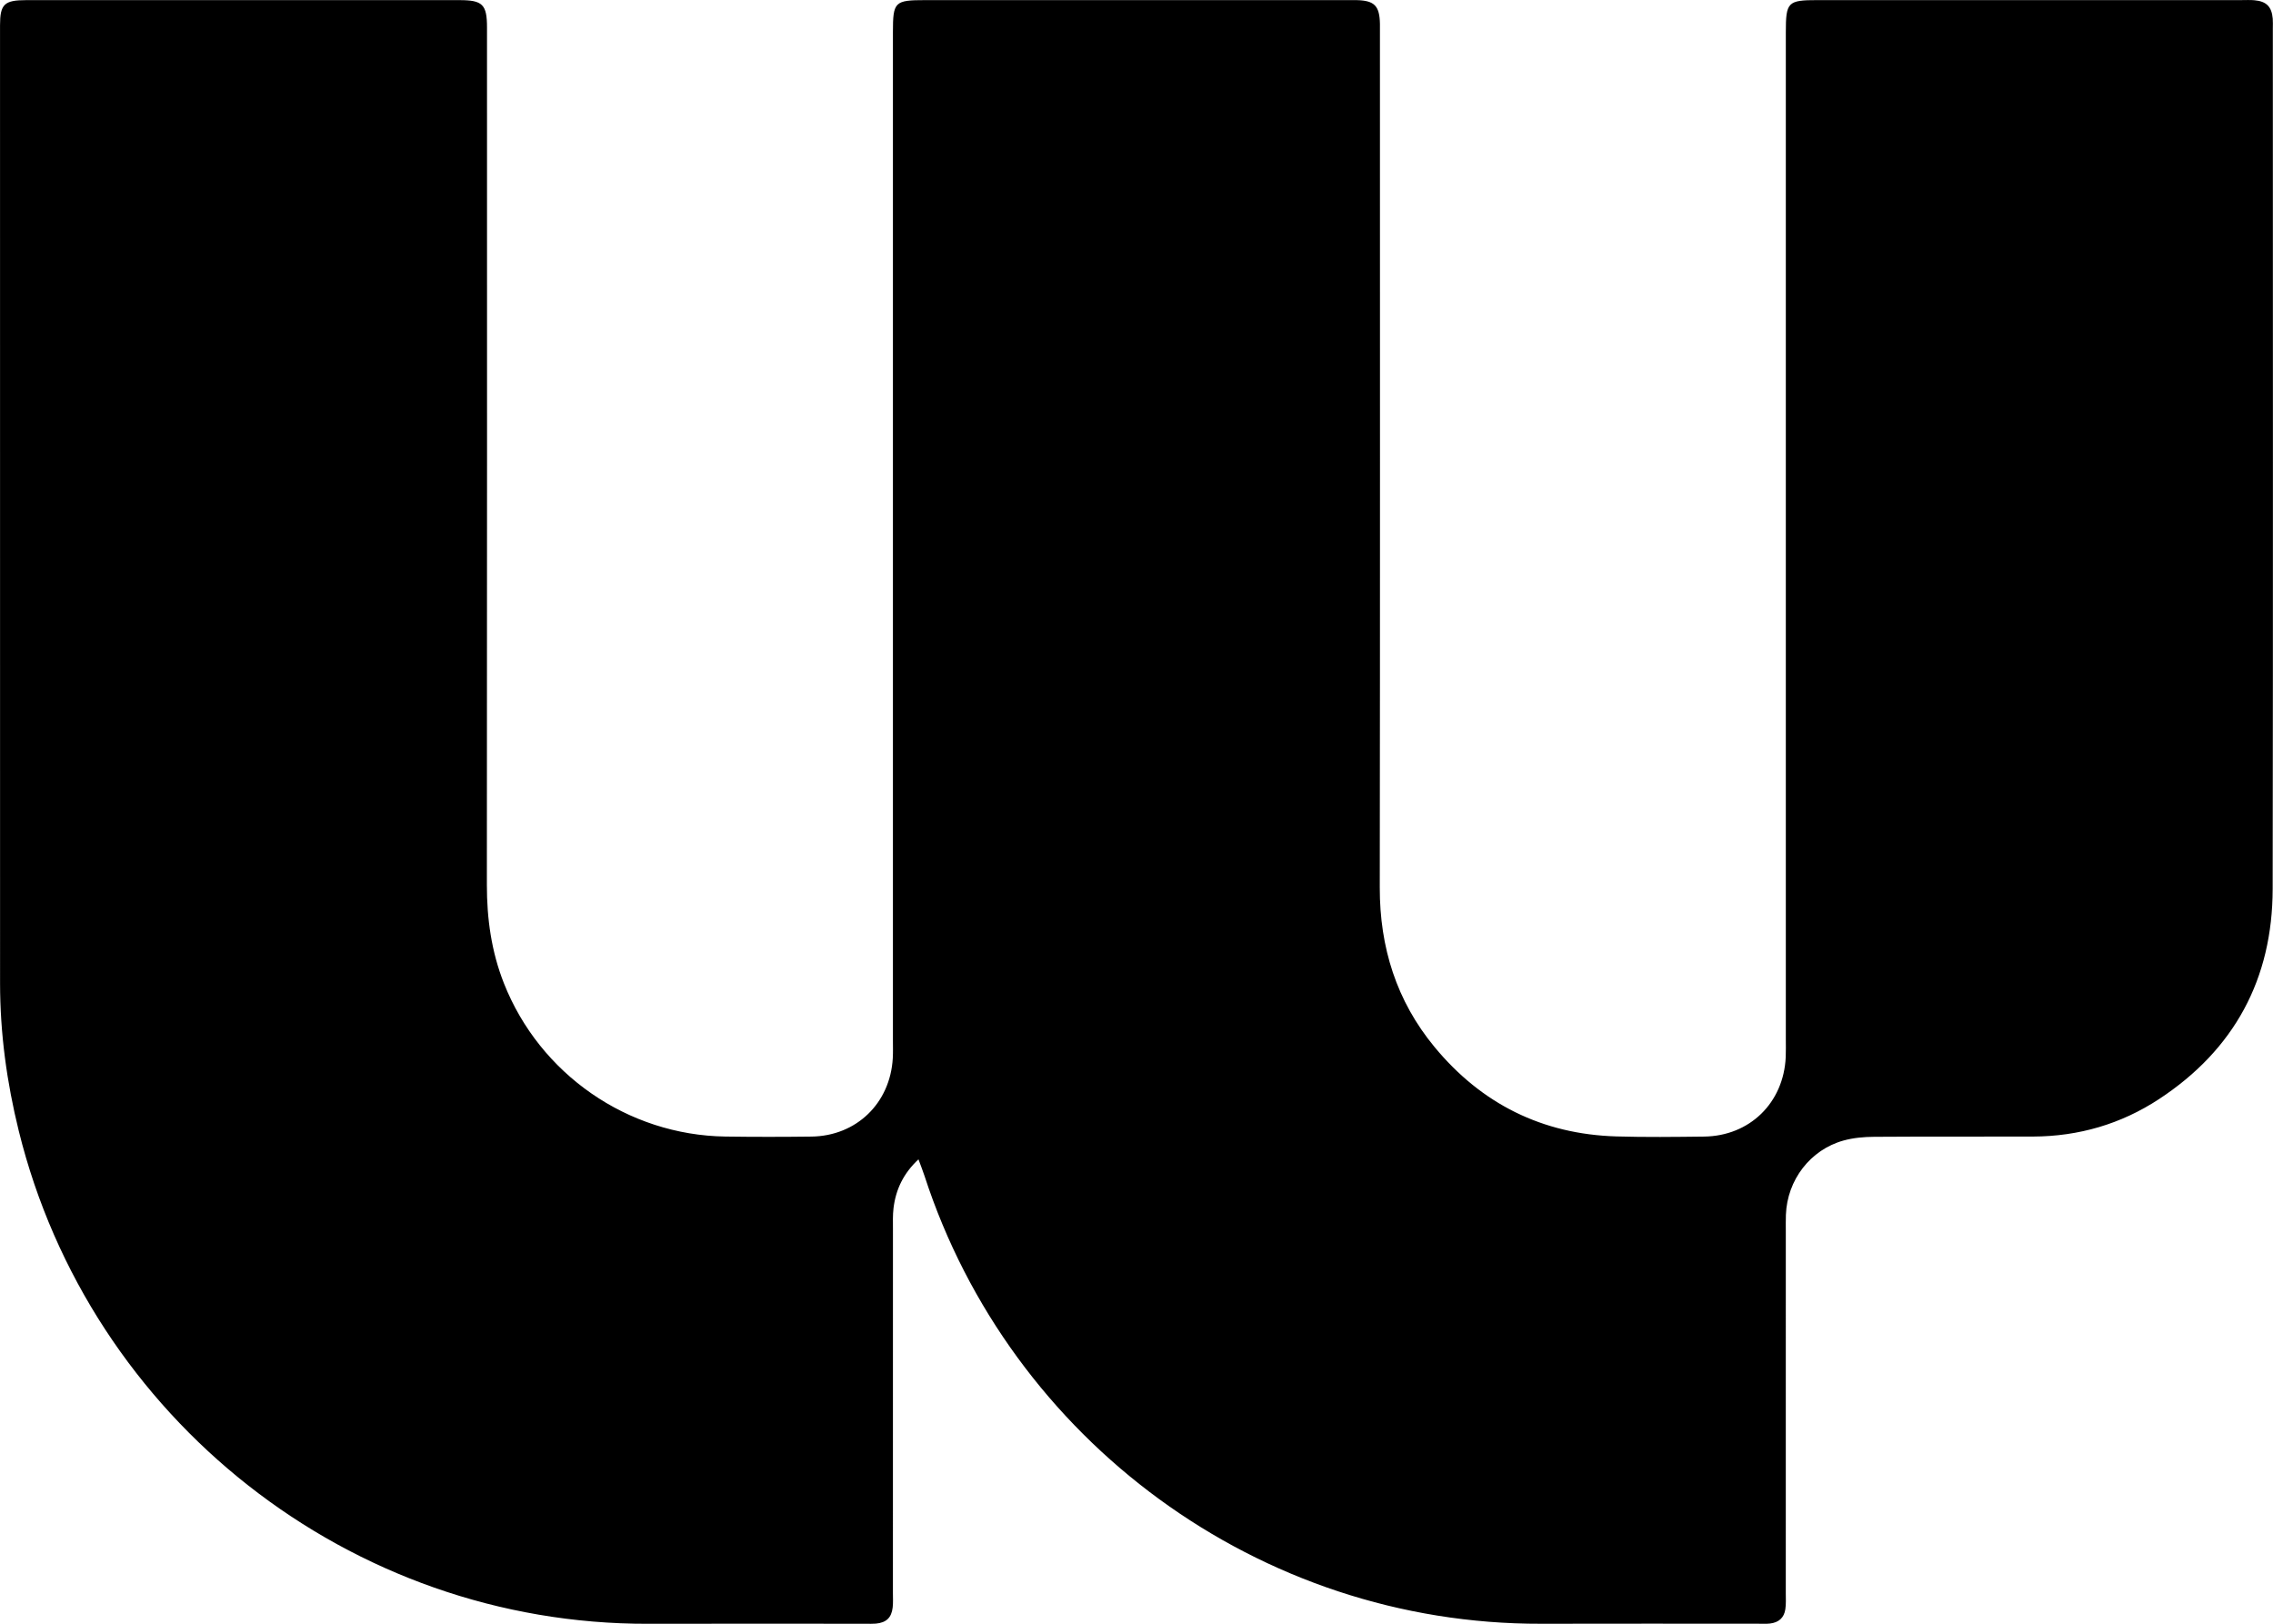 <svg id="Ebene_1" data-name="Ebene 1" xmlns="http://www.w3.org/2000/svg" version="1.1" viewBox="799.95 999.93 1400.07 1000.1">
  <defs>
    <style>
      .cls-1 {
        fill: #000;
      }

      .cls-1, .cls-2 {
        stroke-width: 0px;
      }

      .cls-2 {
        fill: none;
      }
    </style>
  </defs>
  <path class="cls-1" d="M1365.71,1713.94c-9.29,8.67-13.99,18.56-15.39,30.08-.52,4.28-.35,8.65-.35,12.98-.02,74.66-.01,149.33-.02,223.99,0,3,.19,6.03-.15,8.99-.74,6.34-3.98,9.35-10.4,9.93-1.99.18-4,.08-6,.08-44.67,0-89.33-.12-134,.02-183.87.55-344.14-126.43-387.88-303.52-7.38-29.88-11.52-60.18-11.53-90.99-.03-196.66-.03-393.32-.02-589.99,0-12.97,2.62-15.5,16.04-15.5,89-.03,178-.02,266.99,0,14.24,0,16.93,2.69,16.93,16.88.01,176,.08,351.99-.08,527.99-.02,20.92,2.79,41.13,10.49,60.63,22.11,55.99,76.21,93.54,136.42,94.41,17.66.26,35.33.24,53,.02,27.67-.35,48.52-20.51,50.11-48.21.21-3.66.09-7.33.09-11,0-206.99,0-413.99,0-620.98,0-18.72,1.04-19.75,19.82-19.75,86.66,0,173.33,0,259.99,0,2,0,4-.04,6,.01,10.81.28,13.96,3.54,14.17,14.64.05,2.67,0,5.33,0,8,0,174.66.13,349.32-.1,523.99-.05,36.78,10.29,69.75,33.68,98.07,28.94,35.06,66.39,53.76,112.01,55.13,17.98.54,36,.31,53.99.1,28.16-.32,49.1-20.79,50.37-48.98.16-3.66.06-7.33.06-11,0-206.66,0-413.32,0-619.98,0-18.85,1.11-19.99,19.58-19.99,87,0,174,0,260.99,0,2.67,0,5.35-.15,8,.08,7.43.64,10.71,3.95,11.35,11.33.17,1.99.06,4,.06,6,0,176.66.18,353.32-.1,529.99-.09,55.43-23.58,99.02-70.06,129.5-23.37,15.33-49.44,22.93-77.49,23.03-32.67.12-65.33-.07-98,.16-6.27.04-12.74.62-18.75,2.28-20.51,5.66-34.75,24.35-35.53,45.75-.12,3.33-.06,6.67-.06,10,0,74.33,0,148.66-.01,222.99,0,3.33.22,6.71-.28,9.98-.8,5.25-4.06,8.13-9.4,8.76-2.3.27-4.66.13-6.99.13-44.66,0-89.32-.11-133.98.02-173.83.49-326.95-113.17-379.84-275.78-1.02-3.12-2.25-6.18-3.76-10.29Z"/>
  <rect class="cls-2" width="3000" height="3000"/>
</svg>